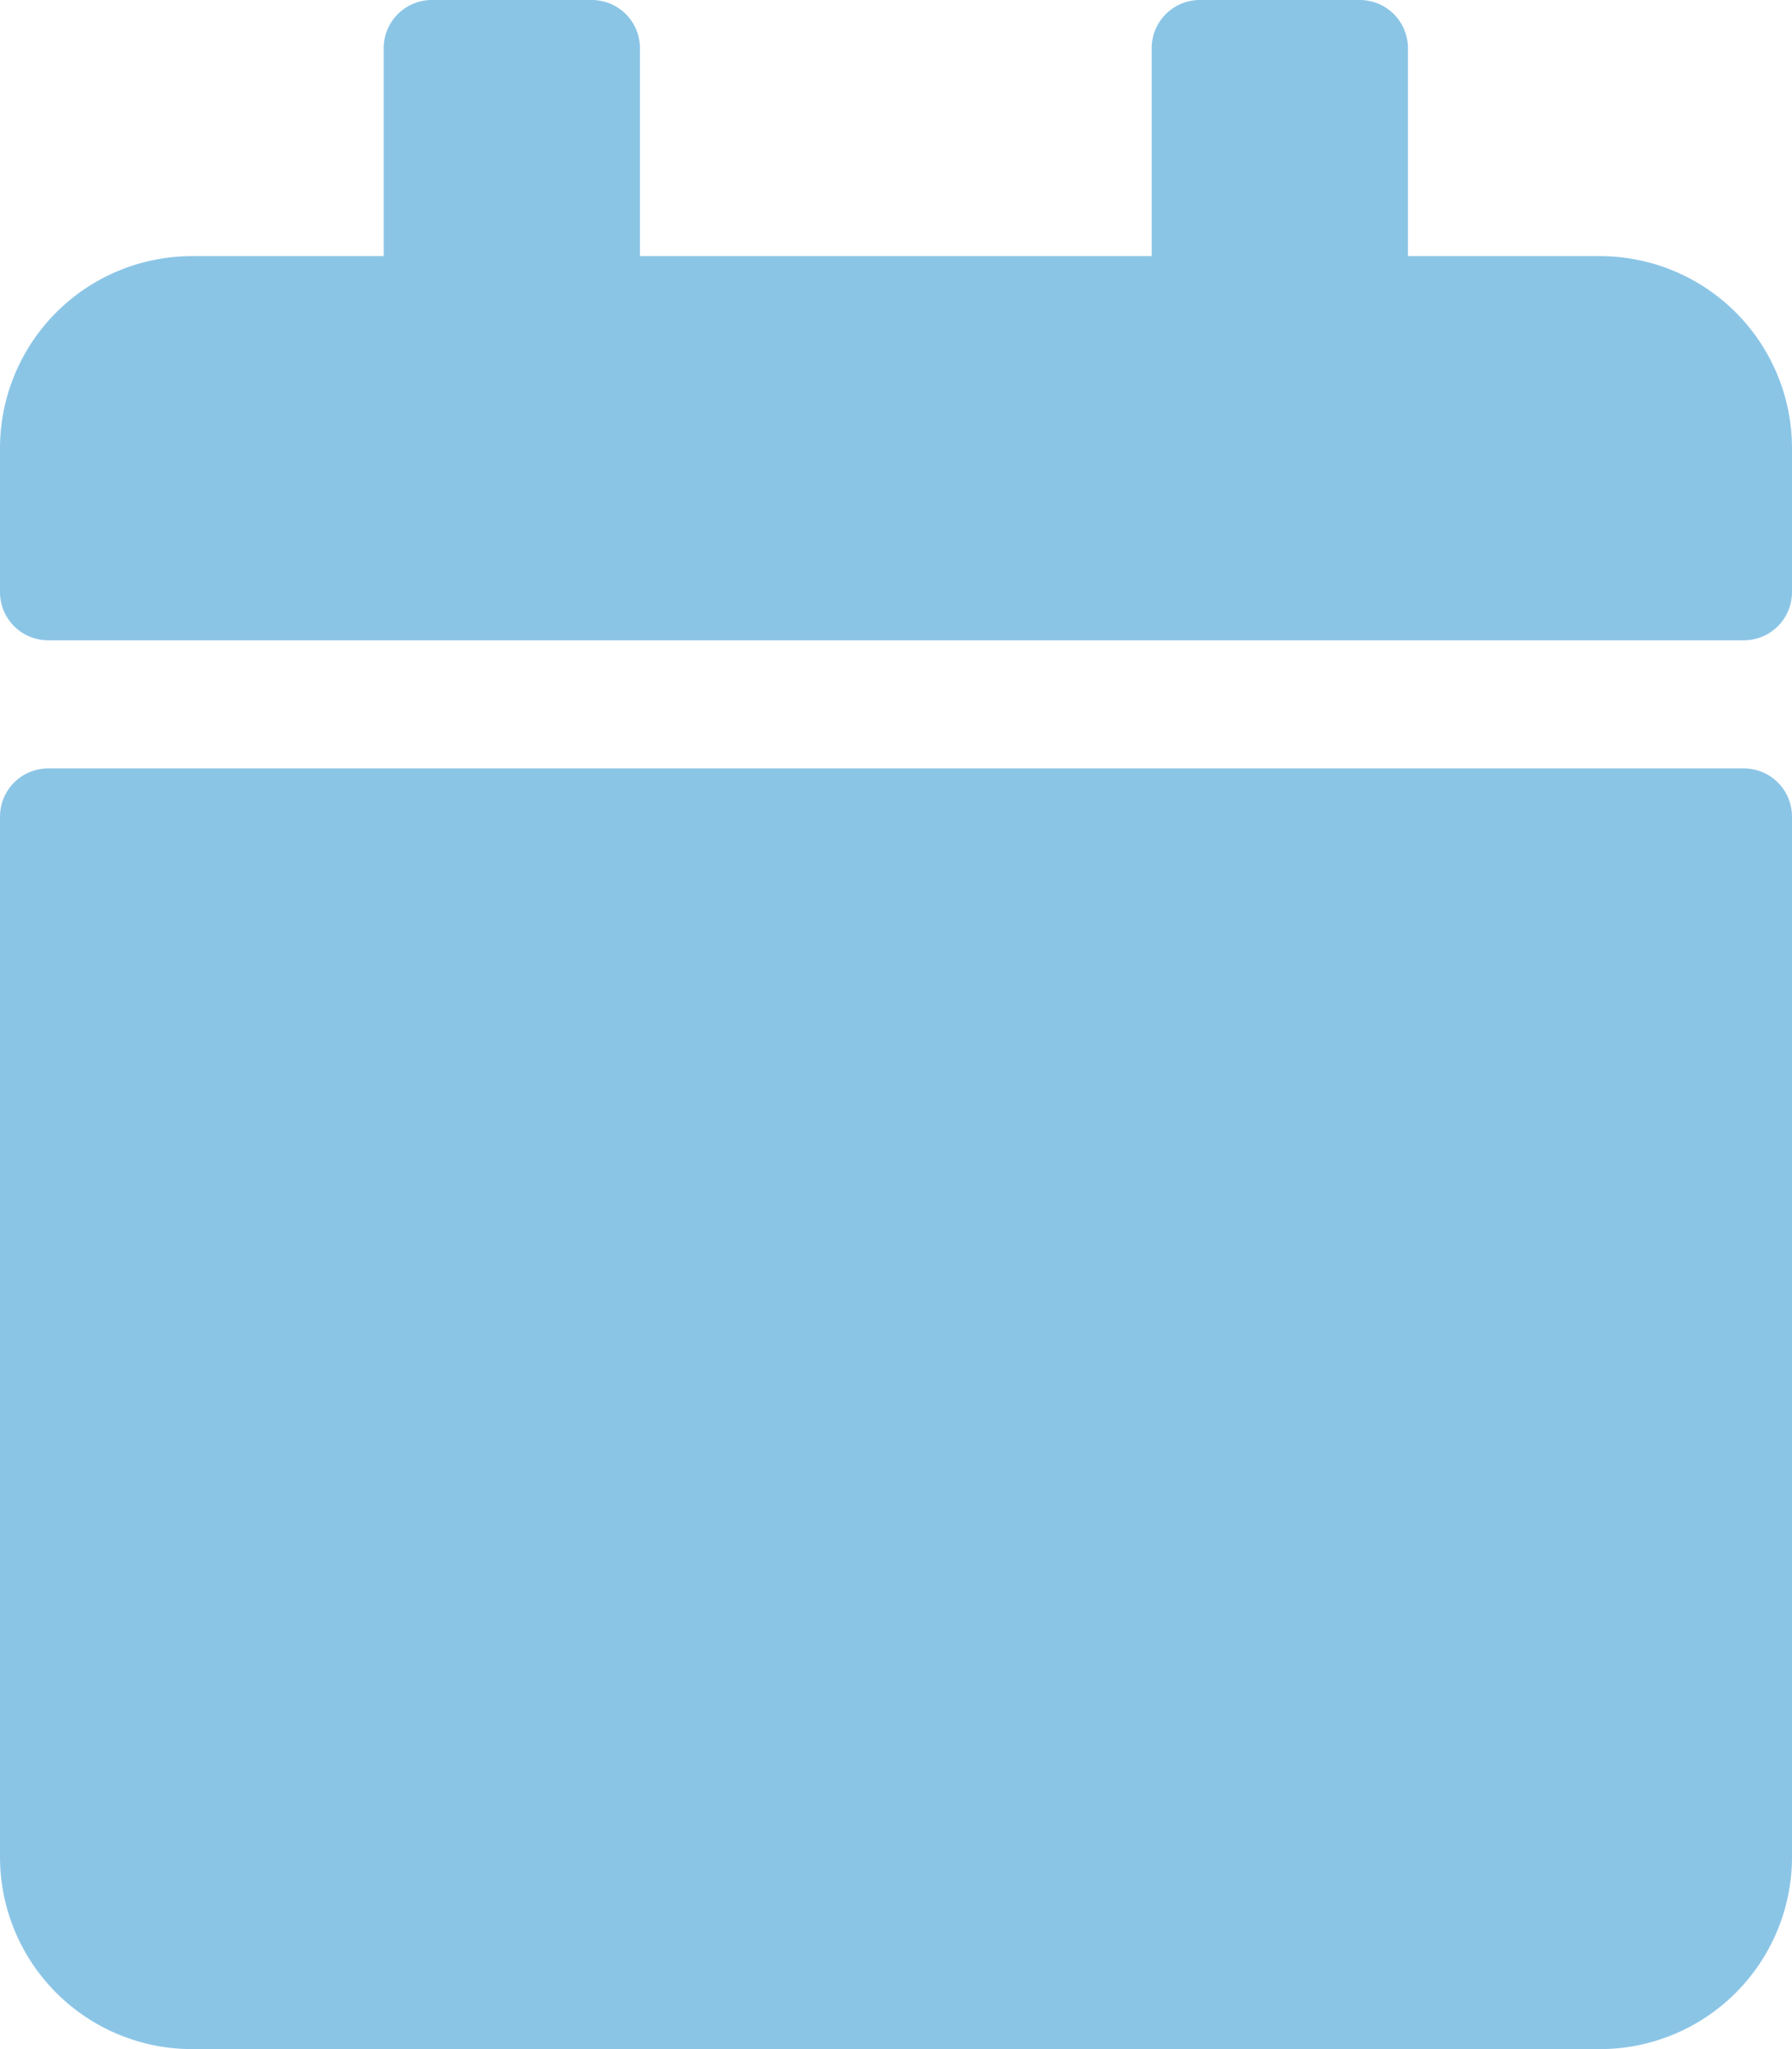<svg xmlns="http://www.w3.org/2000/svg" width="20.125" height="23" viewBox="0 0 20.125 23">
  <path id="Icon_awesome-calendar" data-name="Icon awesome-calendar" d="M.539,8.625H19.586a.541.541,0,0,1,.539.539V20.843A2.157,2.157,0,0,1,17.968,23H2.156A2.157,2.157,0,0,1,0,20.843V9.164A.541.541,0,0,1,.539,8.625ZM20.125,6.648V5.031a2.157,2.157,0,0,0-2.156-2.156H15.812V.539A.541.541,0,0,0,15.273,0h-1.8a.541.541,0,0,0-.539.539V2.875H7.187V.539A.541.541,0,0,0,6.648,0h-1.8a.541.541,0,0,0-.539.539V2.875H2.156A2.157,2.157,0,0,0,0,5.031V6.648a.541.541,0,0,0,.539.539H19.586A.541.541,0,0,0,20.125,6.648Z" fill="#8bc5e6"/>
</svg>
